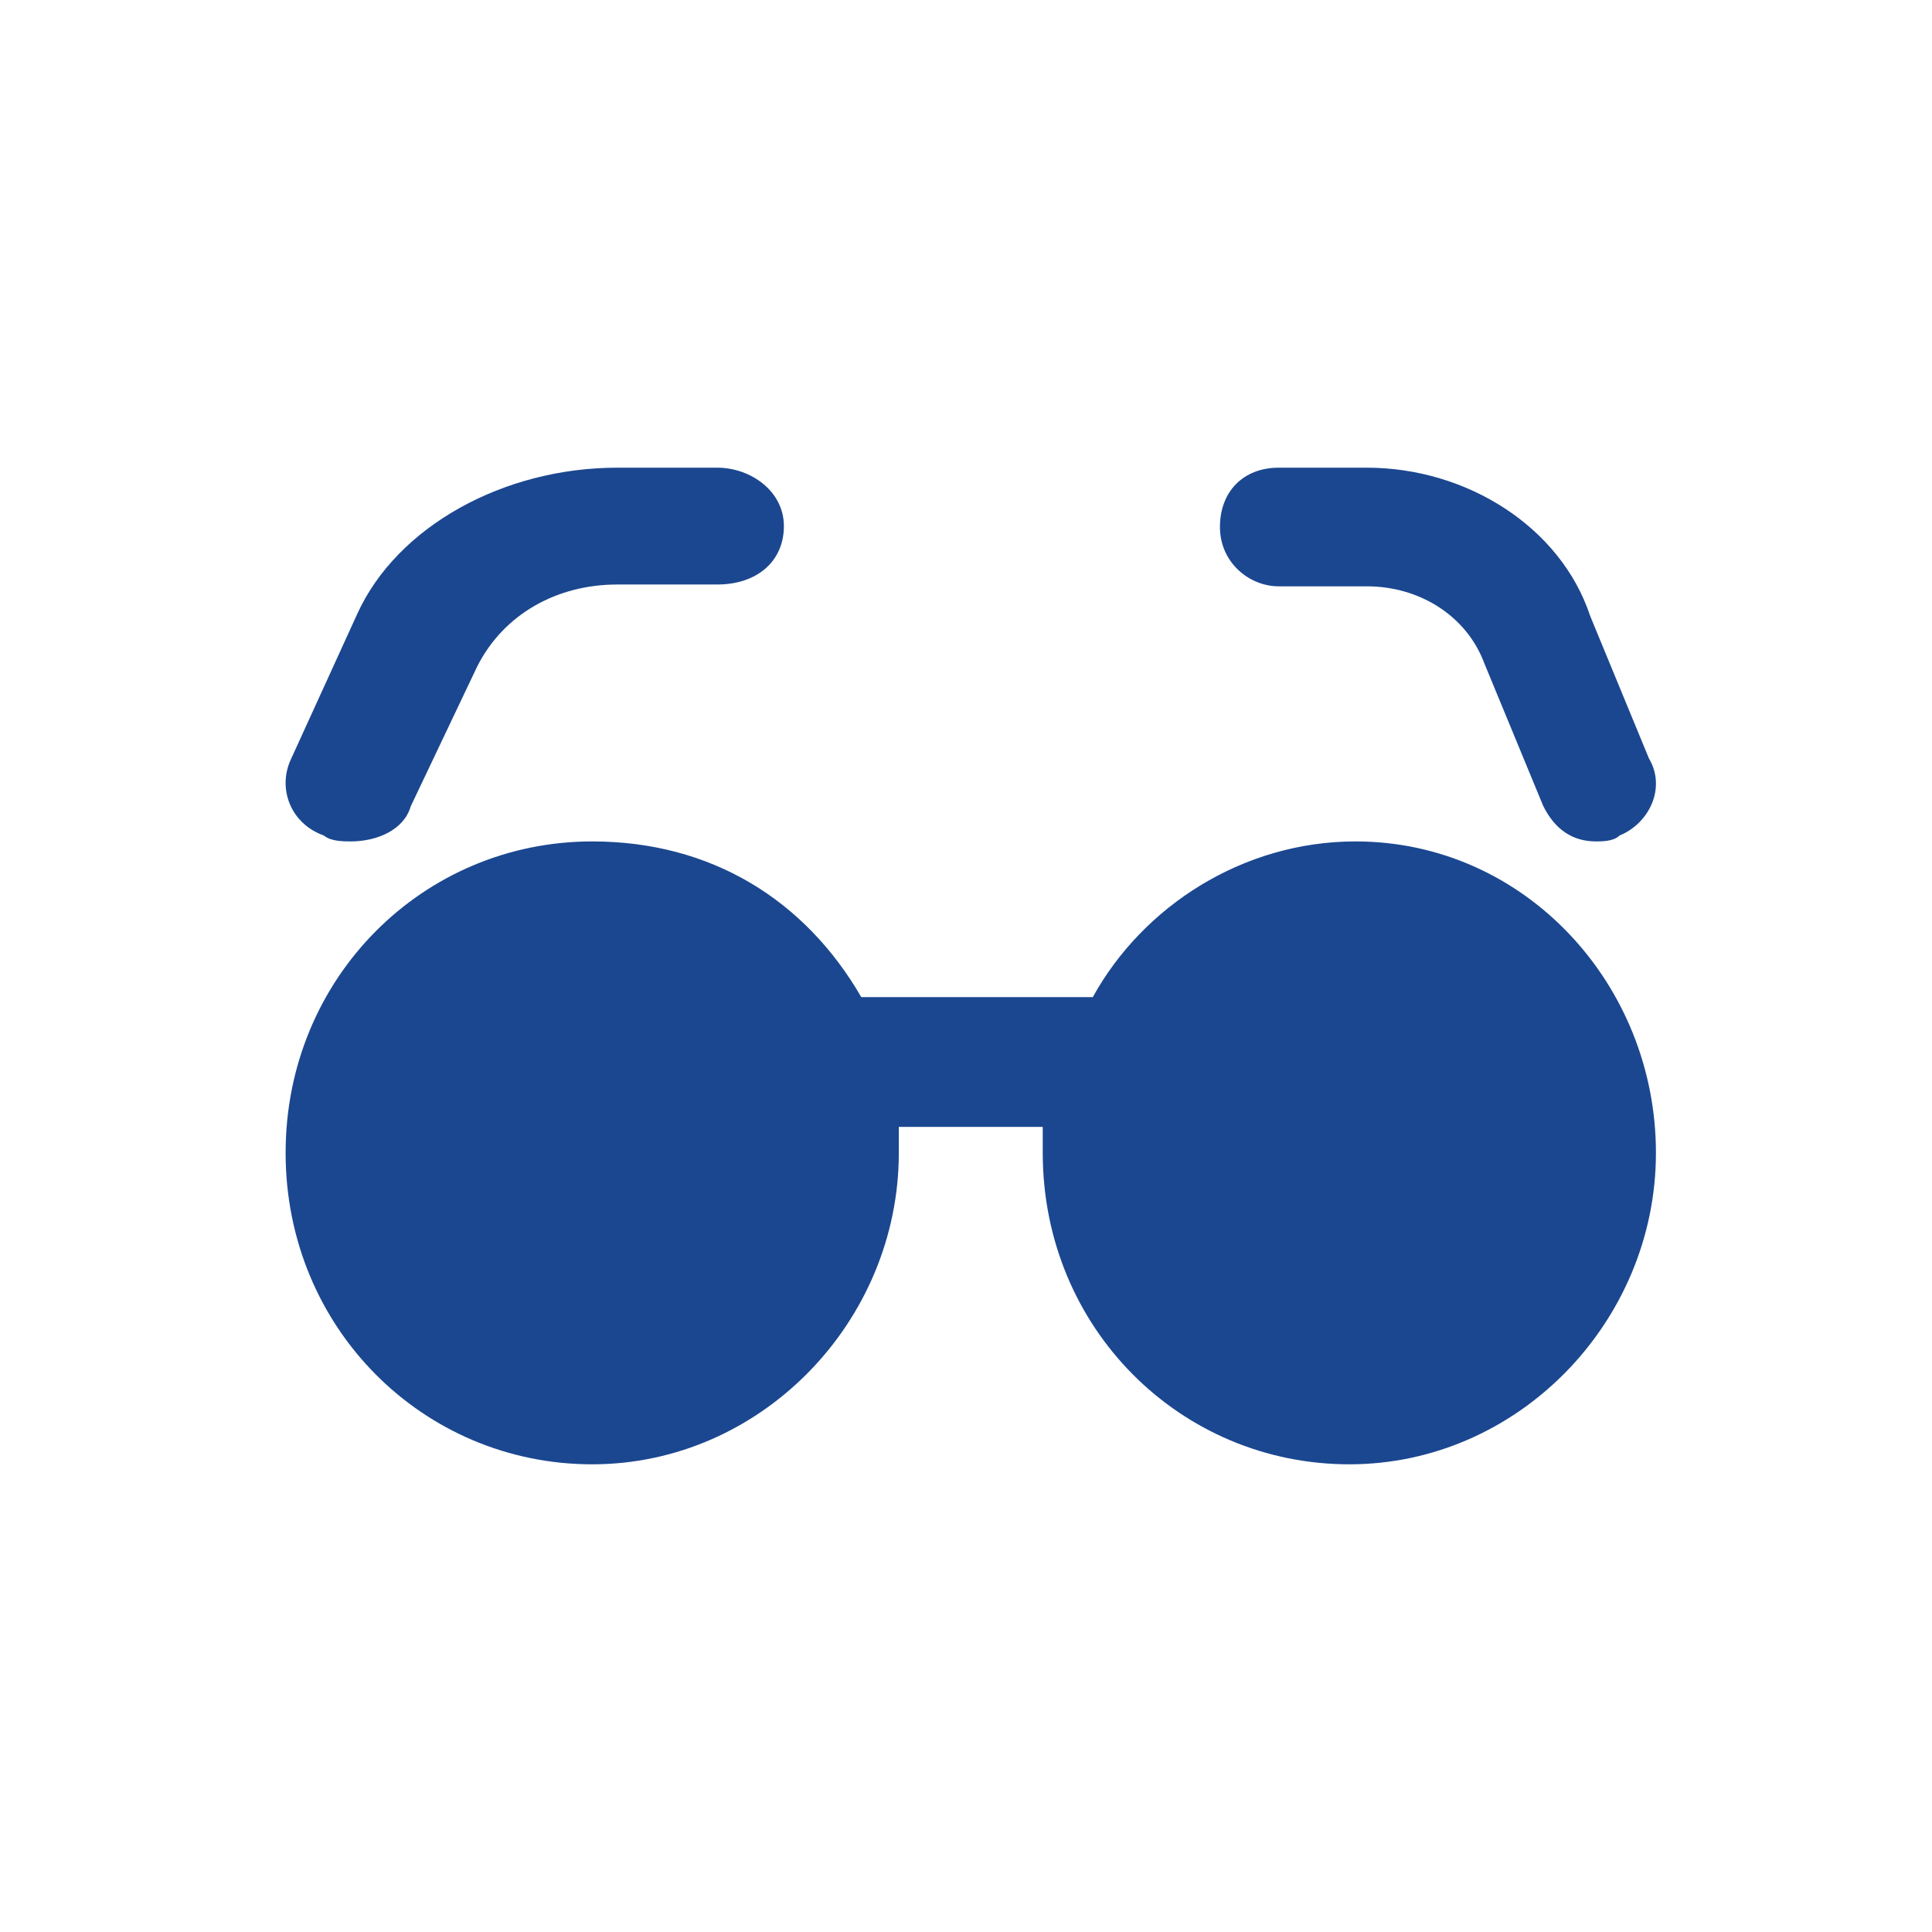 <svg width="54" height="54" viewBox="0 0 54 54" fill="none" xmlns="http://www.w3.org/2000/svg">
<path d="M37.889 23.518C34.741 23.518 31.943 25.331 30.544 27.87H24.073C22.499 25.15 19.875 23.518 16.552 23.518C11.83 23.518 7.983 27.326 7.983 32.223C7.983 37.119 11.83 40.928 16.552 40.928C21.275 40.928 25.122 36.938 25.122 32.223C25.122 32.041 25.122 31.679 25.122 31.497H29.145C29.145 31.679 29.145 32.041 29.145 32.223C29.145 37.119 32.992 40.928 37.715 40.928C42.437 40.928 46.284 36.938 46.284 32.223C46.284 27.508 42.611 23.518 37.889 23.518Z" fill="#1B4790"/>
<path d="M9.057 23.355C9.243 23.518 9.616 23.518 9.802 23.518C10.547 23.518 11.292 23.192 11.479 22.539L13.341 18.622C14.087 17.153 15.577 16.337 17.253 16.337H20.048C21.165 16.337 21.91 15.684 21.91 14.704C21.91 13.725 20.979 13.072 20.048 13.072H17.253C14.087 13.072 11.106 14.704 9.988 17.153L8.126 21.233C7.753 22.049 8.126 23.028 9.057 23.355Z" fill="#1B4790"/>
<path d="M35.74 16.388H38.204C39.682 16.388 40.996 17.217 41.489 18.544L43.132 22.523C43.46 23.186 43.953 23.518 44.61 23.518C44.774 23.518 45.103 23.518 45.267 23.352C46.088 23.021 46.581 22.026 46.088 21.197L44.446 17.217C43.624 14.73 40.996 13.072 38.204 13.072H35.74C34.755 13.072 34.098 13.735 34.098 14.73C34.098 15.725 34.919 16.388 35.74 16.388Z" fill="#1B4790"/>
</svg>
